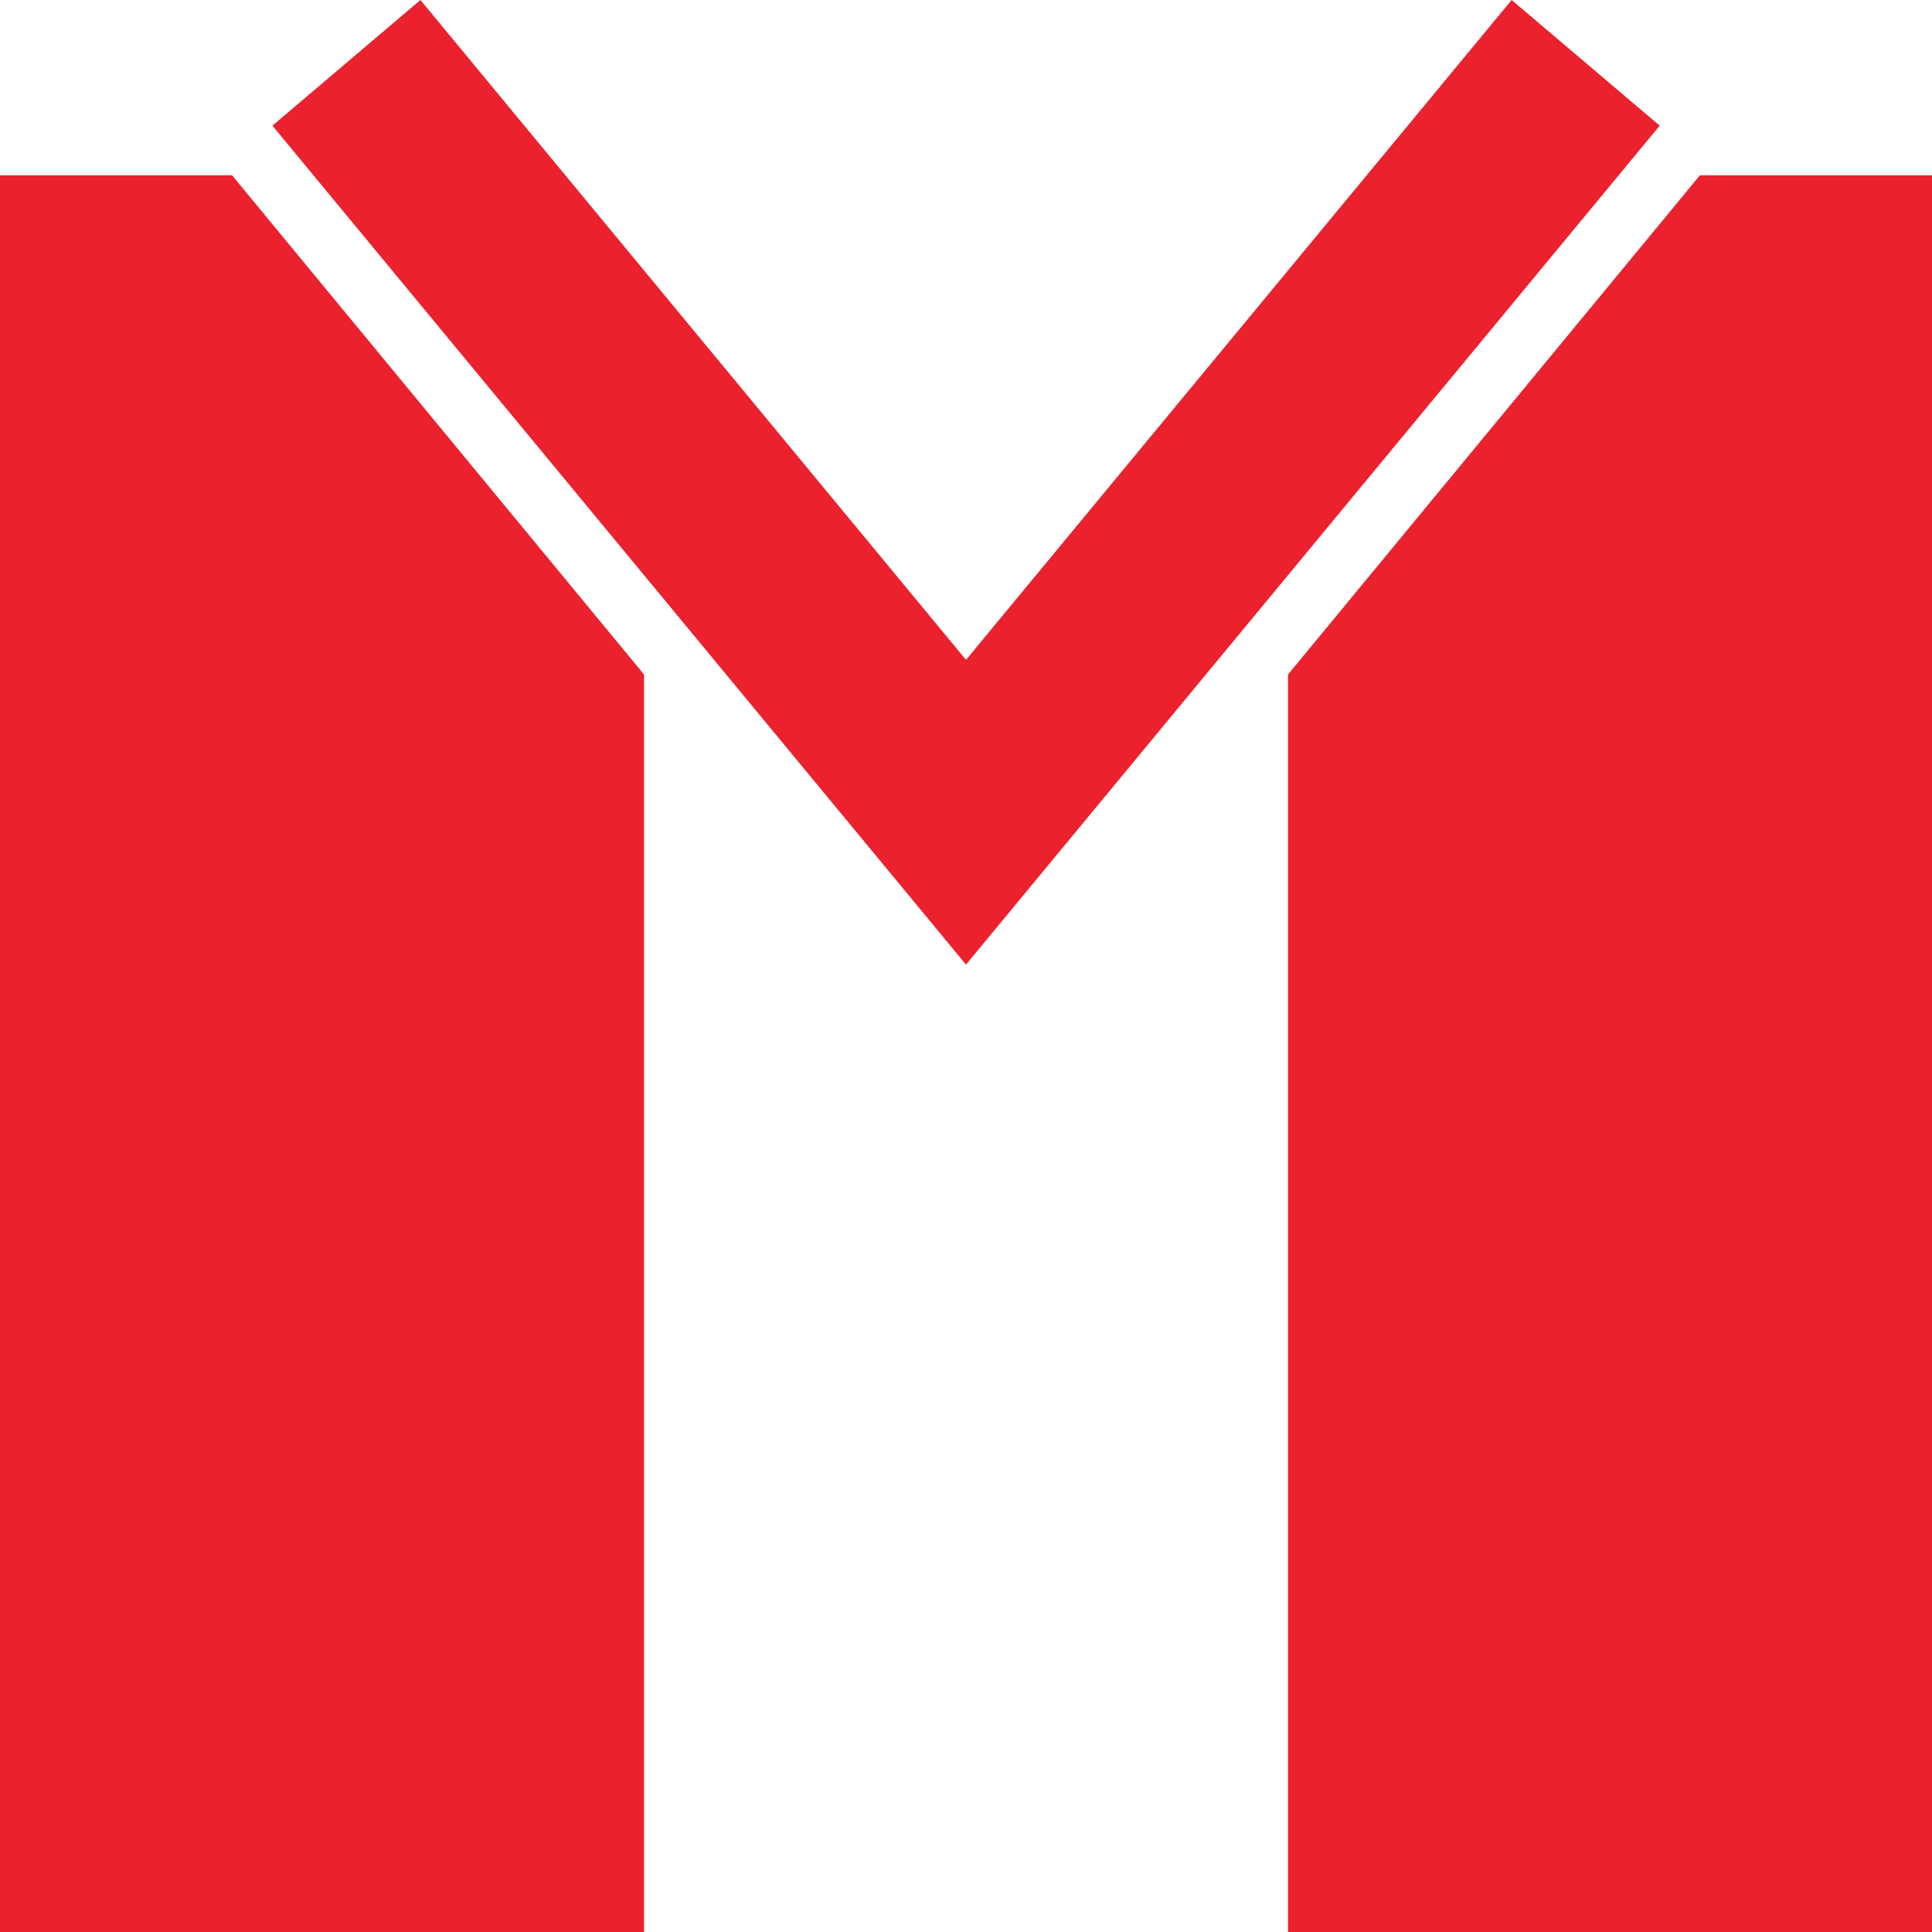 <?xml version="1.0" encoding="utf-8"?>
<!-- Generator: Adobe Illustrator 16.0.0, SVG Export Plug-In . SVG Version: 6.00 Build 0)  -->
<!DOCTYPE svg PUBLIC "-//W3C//DTD SVG 1.1//EN" "http://www.w3.org/Graphics/SVG/1.1/DTD/svg11.dtd">
<svg version="1.1" id="Livello_1" xmlns="http://www.w3.org/2000/svg" xmlns:xlink="http://www.w3.org/1999/xlink" x="0px" y="0px"
	 width="50px" height="50px" viewBox="0 0 50 50" enable-background="new 0 0 50 50" xml:space="preserve">
<g>
	<polygon fill="#EB212E" points="0,50 16.668,50 16.668,17.456 6.005,4.536 0,4.536 	"/>
	<polygon fill="#EB212E" points="50,50 33.334,50 33.334,17.456 43.994,4.536 50,4.536 	"/>
	<polygon fill="#EB212E" points="25,24.964 7.05,3.252 10.881,0 25,17.077 39.121,0 42.953,3.252 	"/>
</g>
</svg>
